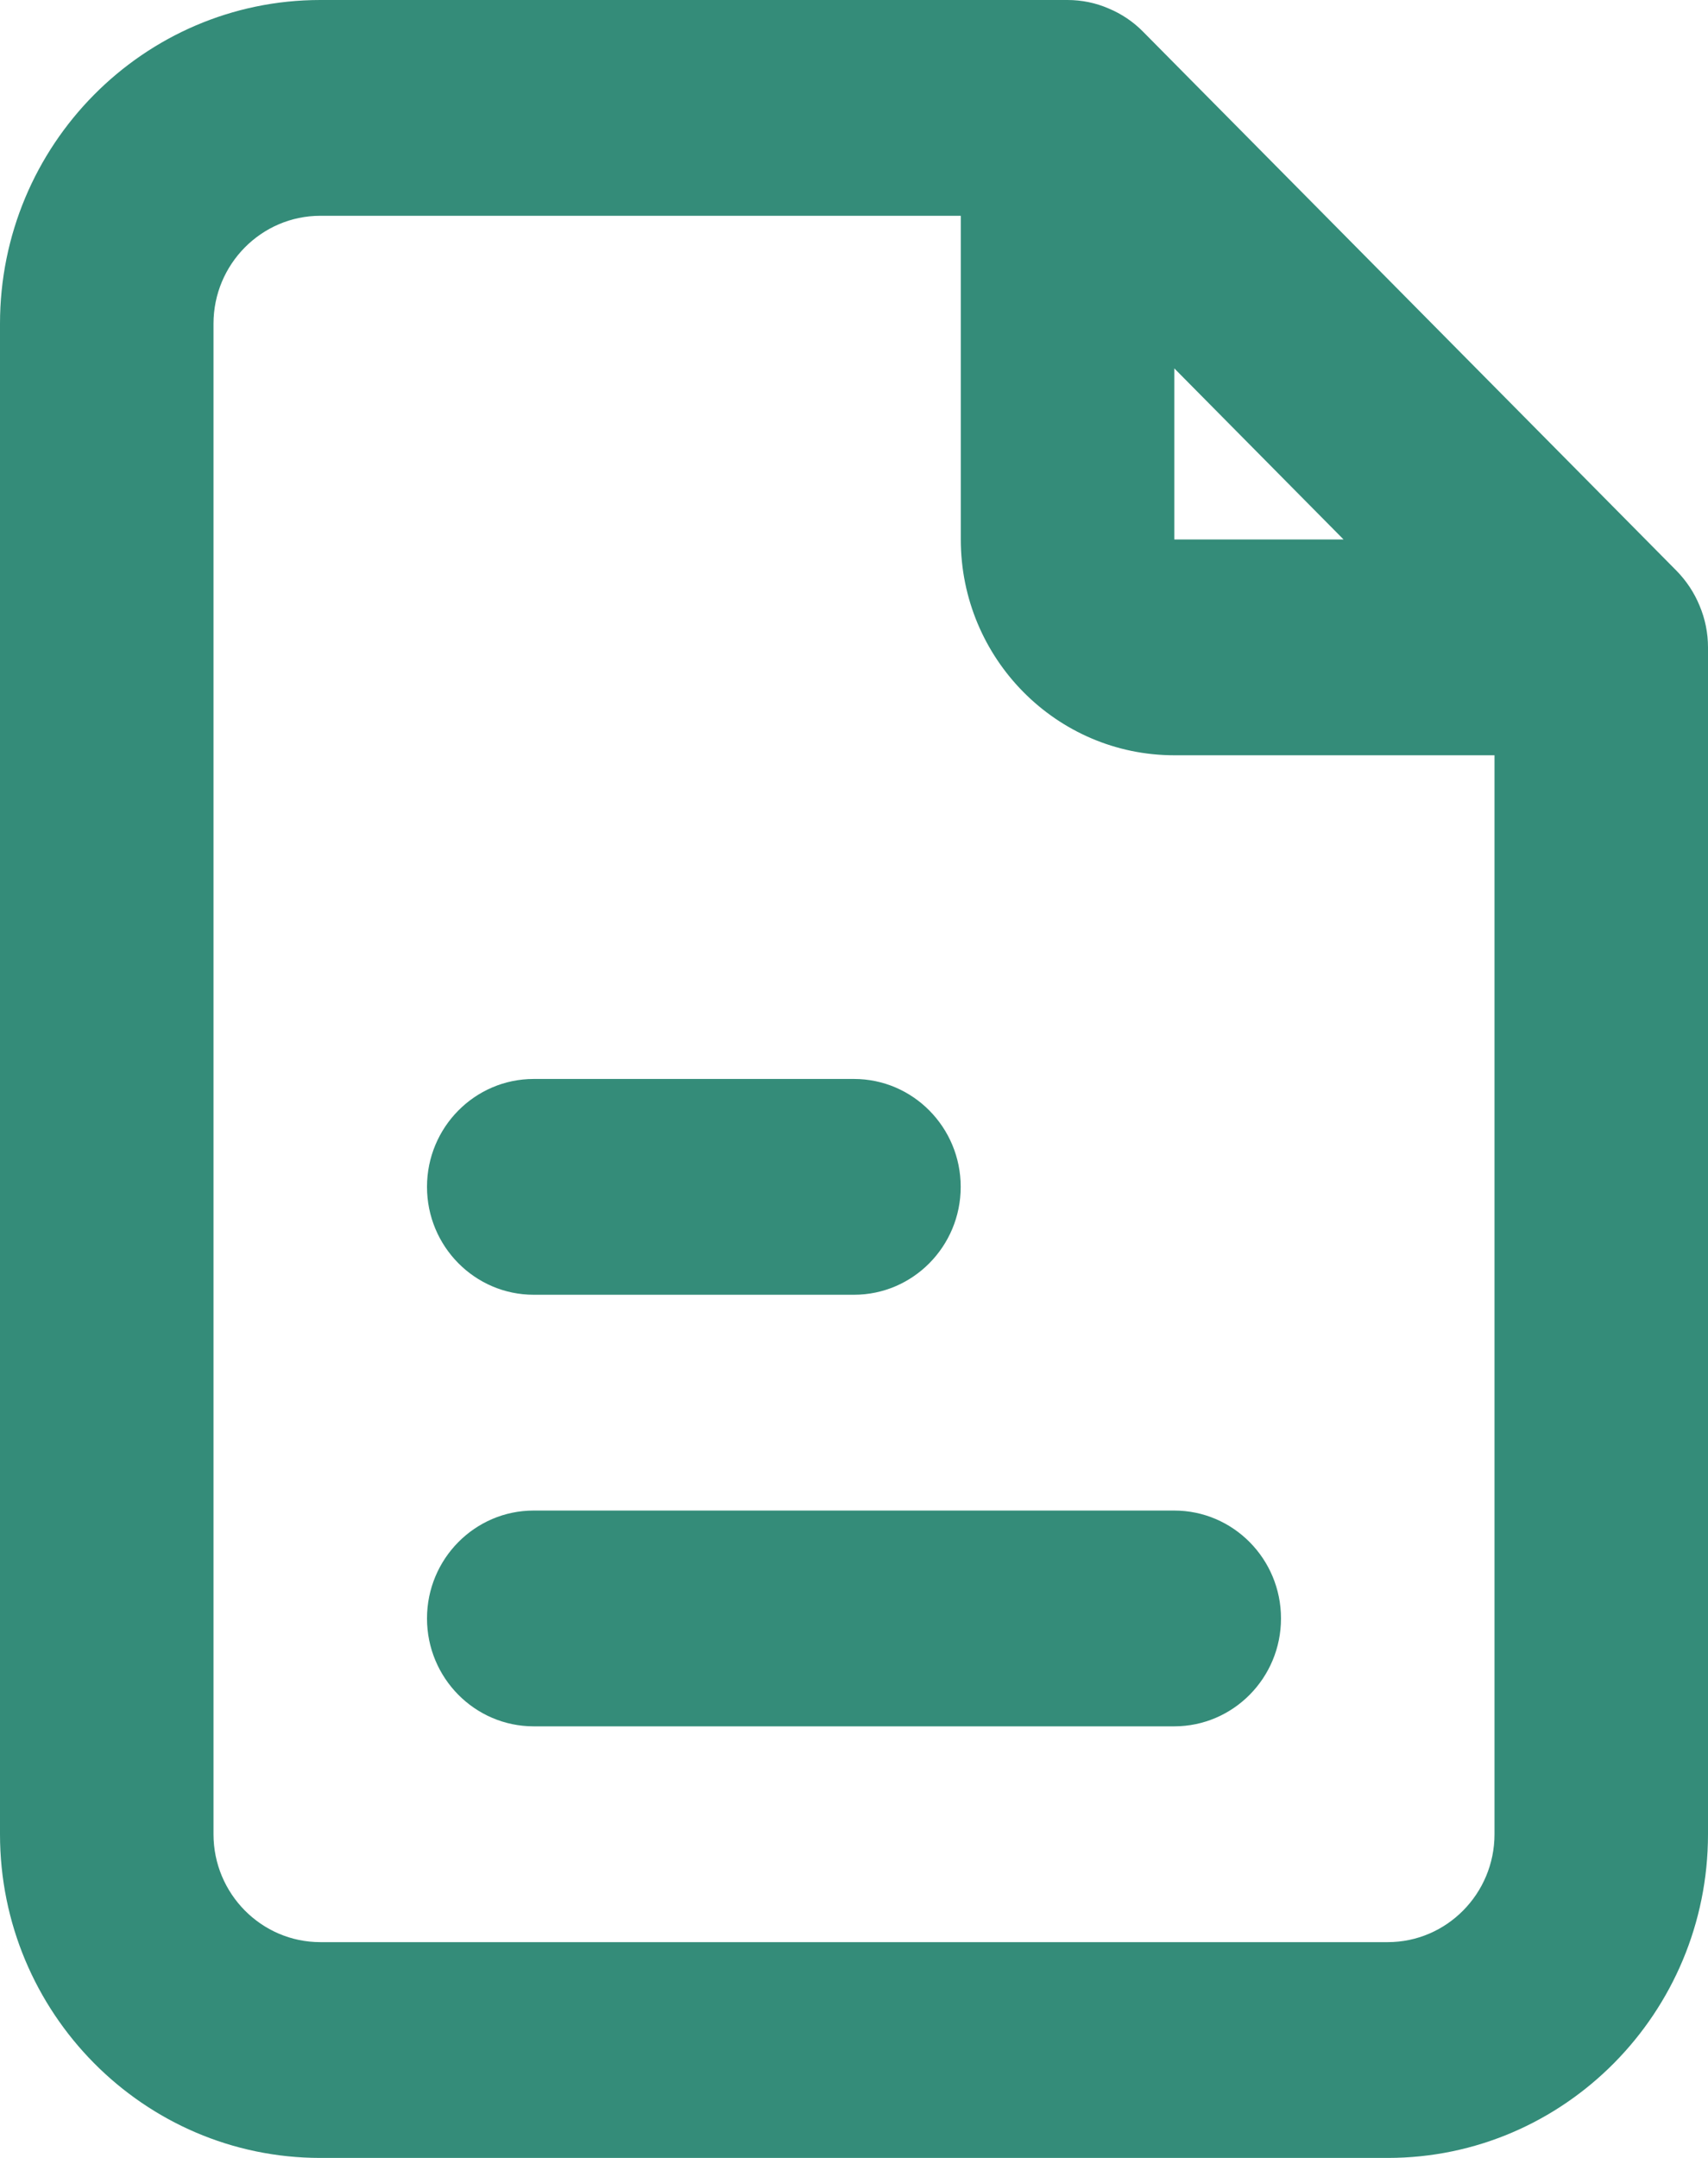 <?xml version="1.0" encoding="UTF-8"?>
<svg width="19px" height="24px" viewBox="0 0 19 24" version="1.1" xmlns="http://www.w3.org/2000/svg" xmlns:xlink="http://www.w3.org/1999/xlink">
    <title>Facturation</title>
    <g id="Conciliación-bancaria" stroke="none" stroke-width="1" fill="none" fill-rule="evenodd">
        <g id="Bancaria" transform="translate(-1211, -5164)" fill="#348C79">
            <g id="MainCategories" transform="translate(352, 4928)">
                <g id="Features" transform="translate(0, 207)">
                    <g id="-" transform="translate(832, 1)">
                        <g id="Icon/Outline/Document" transform="translate(24, 28)">
                            <path d="M17.25,18 C17.25,18.662 16.718,19.2 16.062,19.2 L8.937,19.2 C8.282,19.2 7.75,18.662 7.75,18 C7.75,17.338 8.282,16.8 8.937,16.8 L16.062,16.8 C16.718,16.8 17.25,17.338 17.25,18 Z M7.75,13.2 C7.75,12.538 8.282,12 8.937,12 L12.5,12 C13.155,12 13.687,12.538 13.687,13.2 C13.687,13.862 13.155,14.4 12.5,14.4 L8.937,14.4 C8.282,14.4 7.75,13.862 7.75,13.2 Z M18.438,21.6 L6.563,21.6 C5.908,21.6 5.375,21.061 5.375,20.4 L5.375,3.6 C5.375,2.939 5.908,2.4 6.563,2.4 L13.688,2.4 L13.688,6 C13.688,7.324 14.753,8.4 16.063,8.4 L19.625,8.4 L19.625,20.4 C19.625,21.061 19.092,21.6 18.438,21.6 Z M16.063,4.097 L17.946,6 L16.063,6 L16.063,4.097 Z M21.907,6.738 C21.848,6.593 21.76,6.461 21.652,6.35 L15.715,0.352 C15.607,0.242 15.476,0.154 15.332,0.094 C15.189,0.032 15.034,0 14.875,0 L6.563,0 C4.598,0 3,1.615 3,3.6 L3,20.4 C3,22.385 4.598,24 6.563,24 L18.438,24 C20.402,24 22,22.385 22,20.4 L22,7.2 C22,7.039 21.968,6.883 21.907,6.738 Z" id="Shape"></path>
                        </g>
                    </g>
                </g>
            </g>
        </g>
    </g>
</svg>